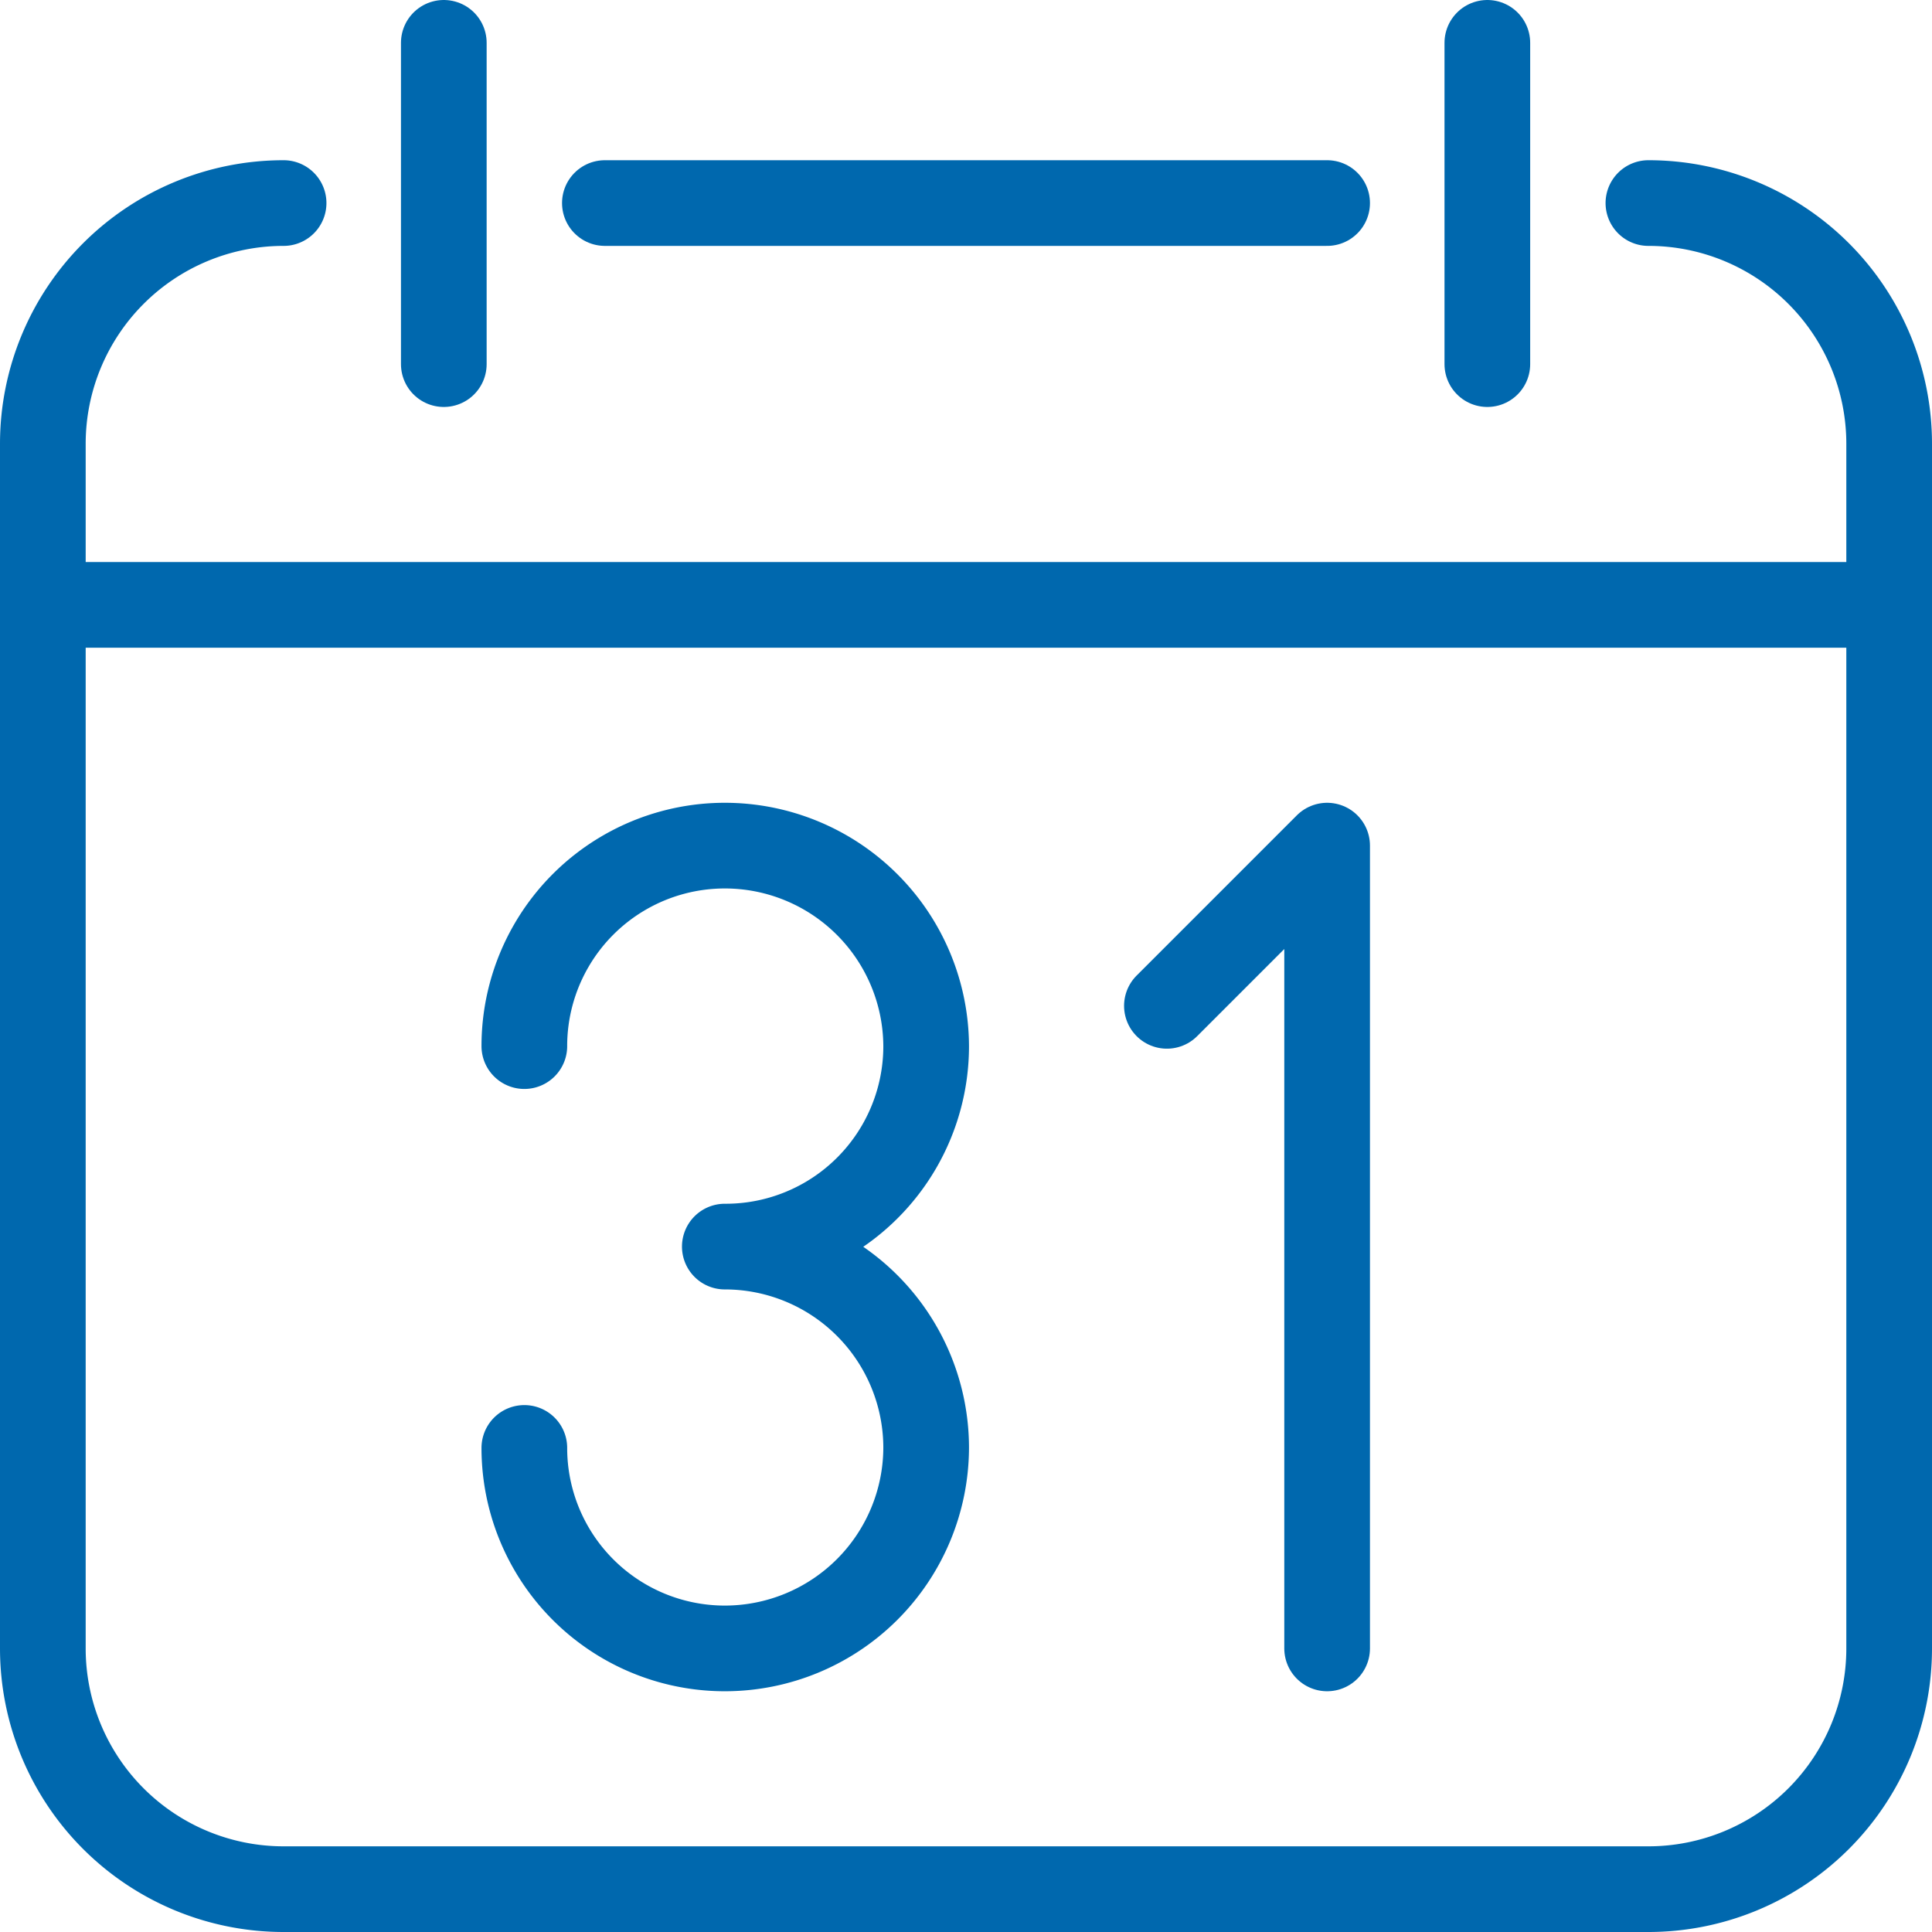 <svg xmlns="http://www.w3.org/2000/svg" viewBox="0 0 22.55 22.55"><defs><style>.cls-1{fill:none;stroke:#0068ae;stroke-linecap:round;stroke-linejoin:round;}</style></defs><g id="Layer_2" data-name="Layer 2"><g id="main_banner" data-name="main banner"><path class="cls-1" d="M6.12,12.21A2.34,2.34,0,0,1,8.46,9.87h0a2.35,2.35,0,0,1,2.35,2.34h0a2.34,2.34,0,0,1-2.35,2.34h0a2.35,2.35,0,0,1,2.35,2.35h0a2.35,2.35,0,0,1-2.35,2.34h0A2.34,2.34,0,0,1,6.12,16.9"/><polyline class="cls-1" points="13.62 11.74 15.49 9.87 15.49 19.24"/><path class="cls-1" d="M19.24,2.37a2.81,2.81,0,0,1,2.81,2.81h0V19.24a2.81,2.81,0,0,1-2.81,2.81H3.31A2.81,2.81,0,0,1,.5,19.24V5.18h0A2.81,2.81,0,0,1,3.31,2.37"/><line class="cls-1" x1="7.06" y1="2.37" x2="15.49" y2="2.37"/><line class="cls-1" x1="5.18" y1="0.5" x2="5.18" y2="4.25"/><line class="cls-1" x1="17.36" y1="0.5" x2="17.36" y2="4.25"/><line class="cls-1" x1="0.5" y1="7.06" x2="22.05" y2="7.06"/></g></g></svg>
